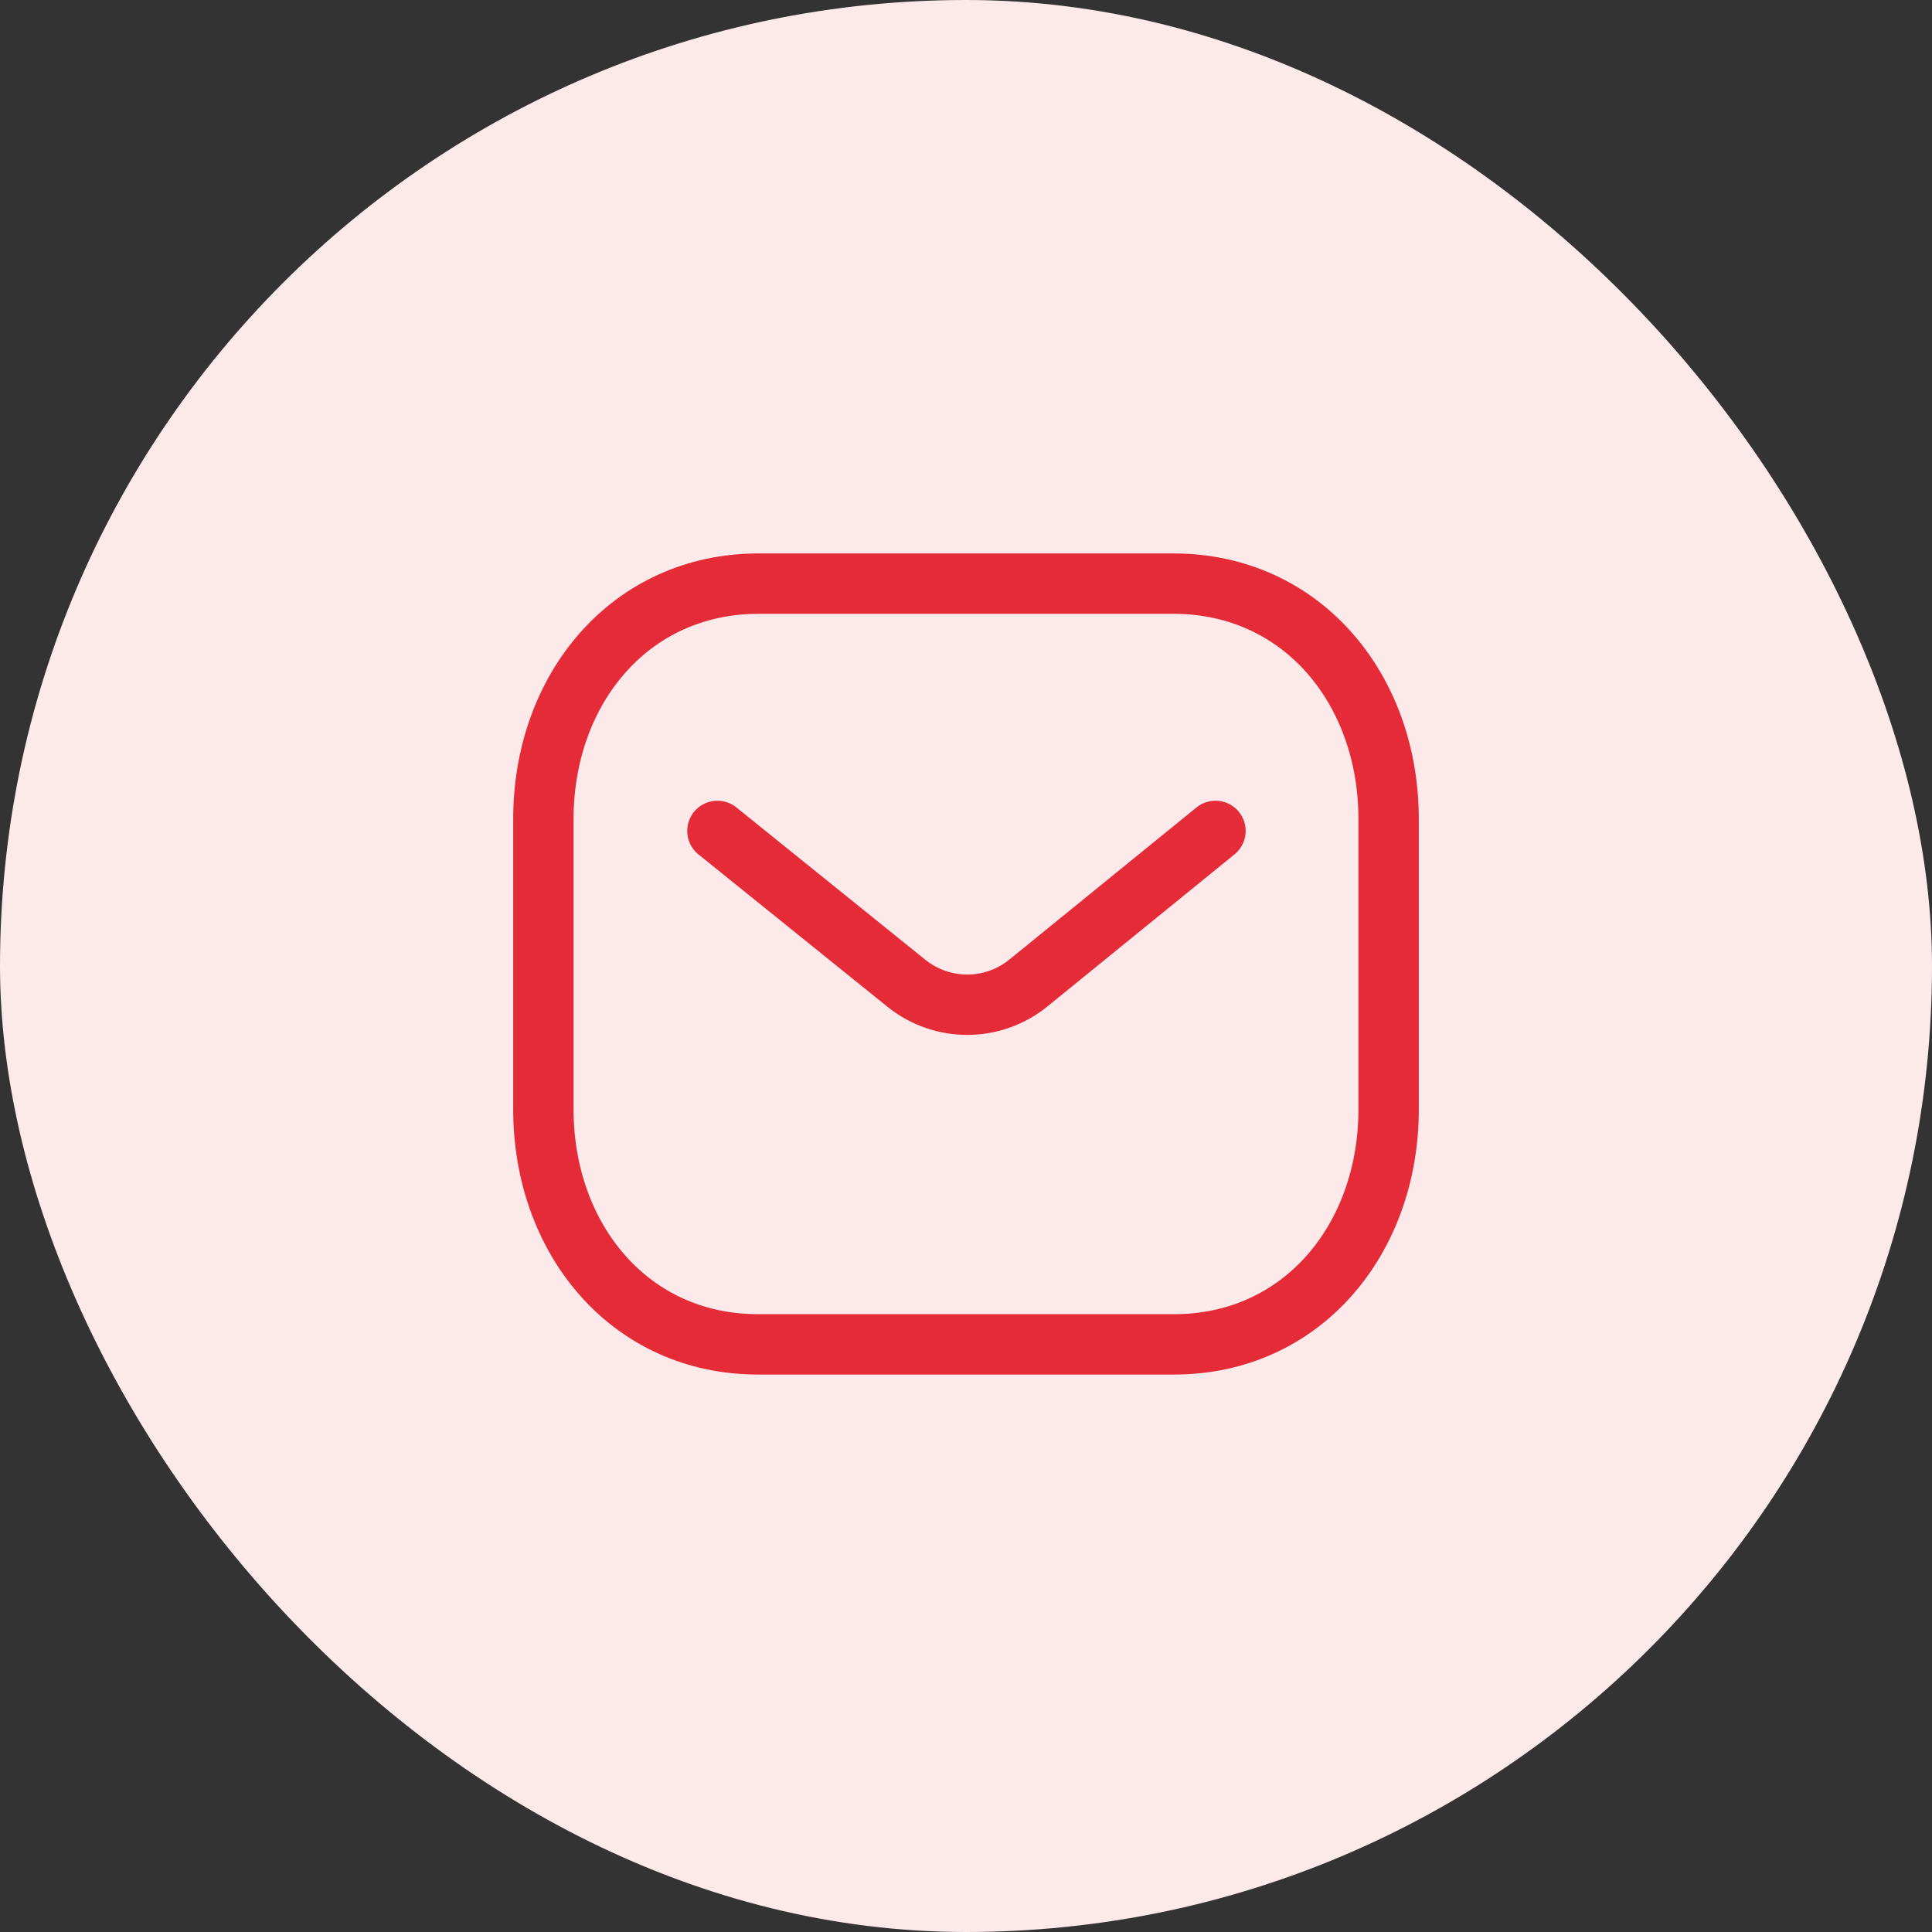 <svg xmlns="http://www.w3.org/2000/svg" width="48" height="48" viewBox="0 0 48 48" fill="none"><rect x="0" y="0" width="48" height="48" fill="#333333" stroke="none"/><rect width="48" height="48" rx="24" fill="#FCEAEB"></rect><path d="M30.198 20.644L25.532 24.437C24.651 25.137 23.41 25.137 22.529 24.437L17.824 20.644" stroke="#E52B38" stroke-width="1.5" stroke-linecap="round" stroke-linejoin="round"></path><path fill-rule="evenodd" clip-rule="evenodd" d="M29.154 33.4C32.348 33.409 34.5 30.785 34.5 27.56V20.349C34.5 17.124 32.348 14.5 29.154 14.5H18.846C15.652 14.5 13.5 17.124 13.5 20.349V27.56C13.5 30.785 15.652 33.409 18.846 33.4H29.154Z" stroke="#E52B38" stroke-width="1.5" stroke-linecap="round" stroke-linejoin="round"></path></svg>